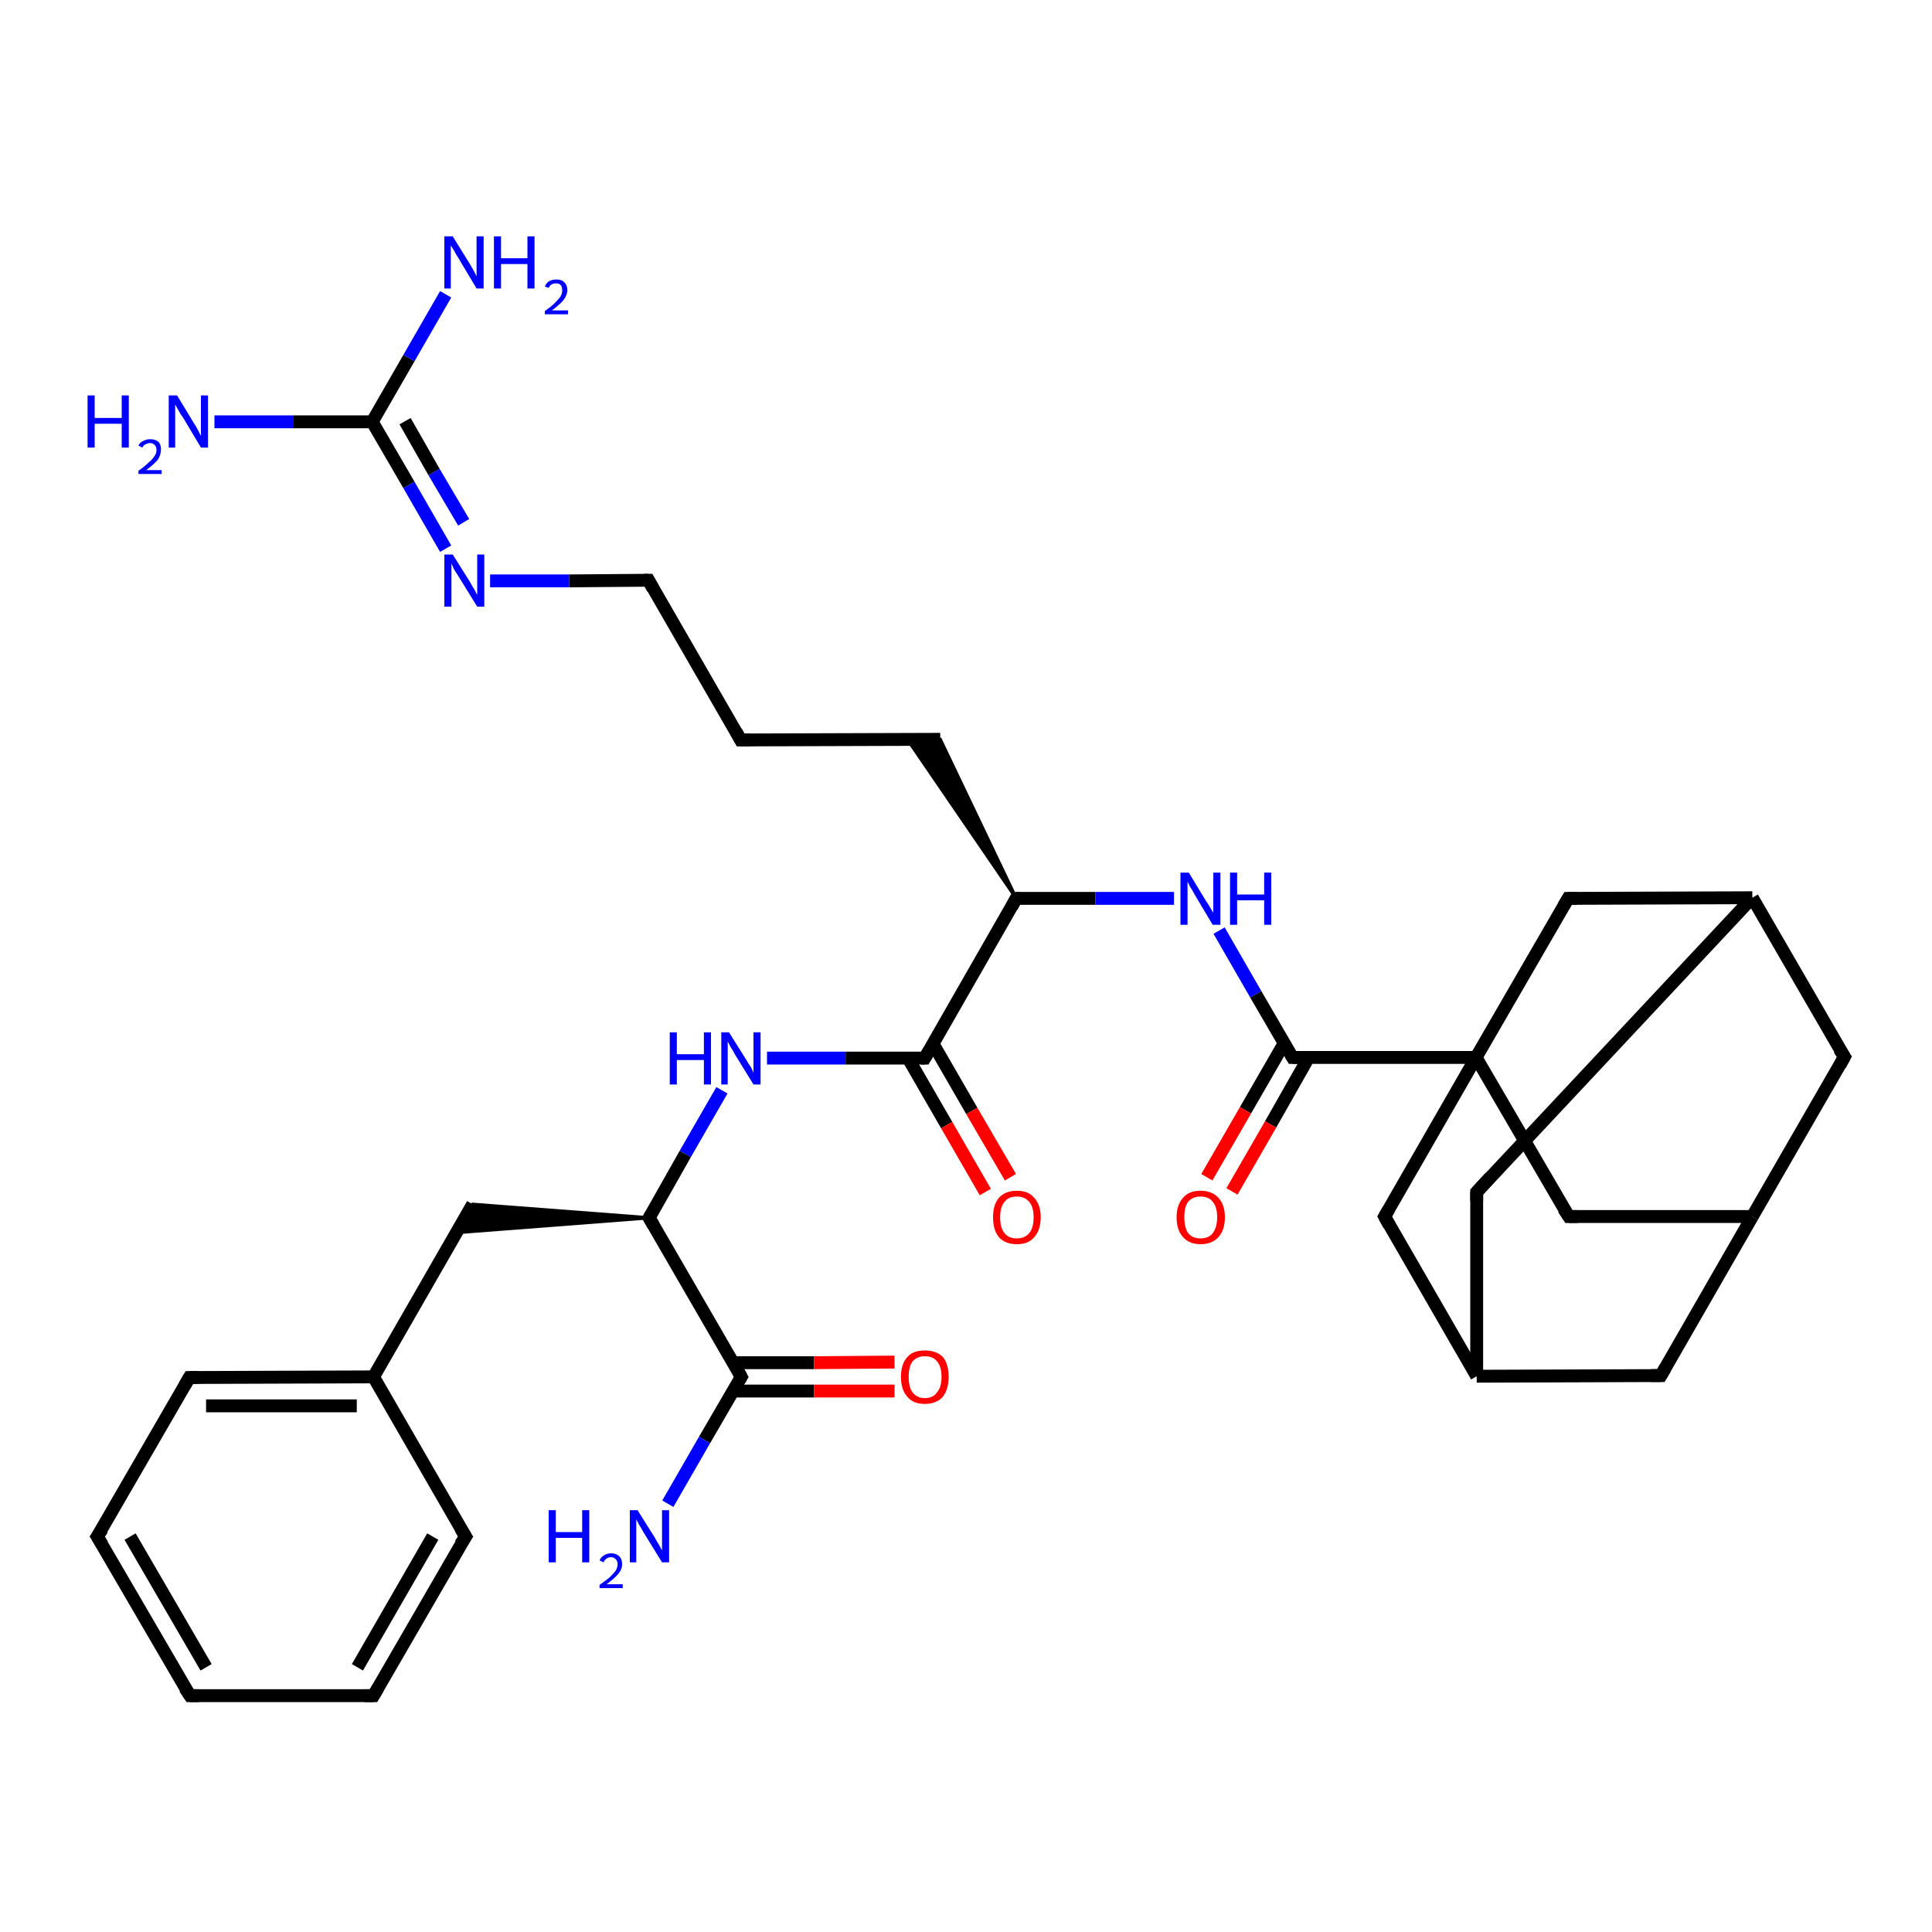 <?xml version='1.0' encoding='iso-8859-1'?>
<svg version='1.1' baseProfile='full'
              xmlns='http://www.w3.org/2000/svg'
                      xmlns:rdkit='http://www.rdkit.org/xml'
                      xmlns:xlink='http://www.w3.org/1999/xlink'
                  xml:space='preserve'
width='300px' height='300px' viewBox='0 0 300 300'>
<!-- END OF HEADER -->
<rect style='opacity:1.0;fill:#FFFFFF;stroke:none' width='300.0' height='300.0' x='0.0' y='0.0'> </rect>
<path class='bond-0 atom-0 atom-1' d='M 33.3,65.5 L 45.5,65.5' style='fill:none;fill-rule:evenodd;stroke:#0000FF;stroke-width:2.0px;stroke-linecap:butt;stroke-linejoin:miter;stroke-opacity:1' />
<path class='bond-0 atom-0 atom-1' d='M 45.5,65.5 L 57.8,65.5' style='fill:none;fill-rule:evenodd;stroke:#000000;stroke-width:2.0px;stroke-linecap:butt;stroke-linejoin:miter;stroke-opacity:1' />
<path class='bond-1 atom-1 atom-2' d='M 57.8,65.5 L 63.5,55.6' style='fill:none;fill-rule:evenodd;stroke:#000000;stroke-width:2.0px;stroke-linecap:butt;stroke-linejoin:miter;stroke-opacity:1' />
<path class='bond-1 atom-1 atom-2' d='M 63.5,55.6 L 69.2,45.7' style='fill:none;fill-rule:evenodd;stroke:#0000FF;stroke-width:2.0px;stroke-linecap:butt;stroke-linejoin:miter;stroke-opacity:1' />
<path class='bond-2 atom-1 atom-3' d='M 57.8,65.5 L 63.5,75.3' style='fill:none;fill-rule:evenodd;stroke:#000000;stroke-width:2.0px;stroke-linecap:butt;stroke-linejoin:miter;stroke-opacity:1' />
<path class='bond-2 atom-1 atom-3' d='M 63.5,75.3 L 69.2,85.2' style='fill:none;fill-rule:evenodd;stroke:#0000FF;stroke-width:2.0px;stroke-linecap:butt;stroke-linejoin:miter;stroke-opacity:1' />
<path class='bond-2 atom-1 atom-3' d='M 62.9,65.4 L 67.4,73.3' style='fill:none;fill-rule:evenodd;stroke:#000000;stroke-width:2.0px;stroke-linecap:butt;stroke-linejoin:miter;stroke-opacity:1' />
<path class='bond-2 atom-1 atom-3' d='M 67.4,73.3 L 72.0,81.1' style='fill:none;fill-rule:evenodd;stroke:#0000FF;stroke-width:2.0px;stroke-linecap:butt;stroke-linejoin:miter;stroke-opacity:1' />
<path class='bond-3 atom-3 atom-4' d='M 76.1,90.2 L 88.4,90.2' style='fill:none;fill-rule:evenodd;stroke:#0000FF;stroke-width:2.0px;stroke-linecap:butt;stroke-linejoin:miter;stroke-opacity:1' />
<path class='bond-3 atom-3 atom-4' d='M 88.4,90.2 L 100.7,90.1' style='fill:none;fill-rule:evenodd;stroke:#000000;stroke-width:2.0px;stroke-linecap:butt;stroke-linejoin:miter;stroke-opacity:1' />
<path class='bond-4 atom-4 atom-5' d='M 100.7,90.1 L 115.0,114.9' style='fill:none;fill-rule:evenodd;stroke:#000000;stroke-width:2.0px;stroke-linecap:butt;stroke-linejoin:miter;stroke-opacity:1' />
<path class='bond-5 atom-5 atom-6' d='M 115.0,114.9 L 146.0,114.8' style='fill:none;fill-rule:evenodd;stroke:#000000;stroke-width:2.0px;stroke-linecap:butt;stroke-linejoin:miter;stroke-opacity:1' />
<path class='bond-6 atom-7 atom-6' d='M 157.8,139.5 L 140.9,114.8 L 146.0,114.8 Z' style='fill:#000000;fill-rule:evenodd;fill-opacity:1;stroke:#000000;stroke-width:0.5px;stroke-linecap:butt;stroke-linejoin:miter;stroke-opacity:1;' />
<path class='bond-7 atom-7 atom-8' d='M 157.8,139.5 L 170.1,139.5' style='fill:none;fill-rule:evenodd;stroke:#000000;stroke-width:2.0px;stroke-linecap:butt;stroke-linejoin:miter;stroke-opacity:1' />
<path class='bond-7 atom-7 atom-8' d='M 170.1,139.5 L 182.3,139.5' style='fill:none;fill-rule:evenodd;stroke:#0000FF;stroke-width:2.0px;stroke-linecap:butt;stroke-linejoin:miter;stroke-opacity:1' />
<path class='bond-8 atom-8 atom-9' d='M 189.3,144.5 L 195.0,154.4' style='fill:none;fill-rule:evenodd;stroke:#0000FF;stroke-width:2.0px;stroke-linecap:butt;stroke-linejoin:miter;stroke-opacity:1' />
<path class='bond-8 atom-8 atom-9' d='M 195.0,154.4 L 200.7,164.2' style='fill:none;fill-rule:evenodd;stroke:#000000;stroke-width:2.0px;stroke-linecap:butt;stroke-linejoin:miter;stroke-opacity:1' />
<path class='bond-9 atom-9 atom-10' d='M 199.4,162.0 L 193.4,172.4' style='fill:none;fill-rule:evenodd;stroke:#000000;stroke-width:2.0px;stroke-linecap:butt;stroke-linejoin:miter;stroke-opacity:1' />
<path class='bond-9 atom-9 atom-10' d='M 193.4,172.4 L 187.4,182.8' style='fill:none;fill-rule:evenodd;stroke:#FF0000;stroke-width:2.0px;stroke-linecap:butt;stroke-linejoin:miter;stroke-opacity:1' />
<path class='bond-9 atom-9 atom-10' d='M 203.2,164.2 L 197.3,174.6' style='fill:none;fill-rule:evenodd;stroke:#000000;stroke-width:2.0px;stroke-linecap:butt;stroke-linejoin:miter;stroke-opacity:1' />
<path class='bond-9 atom-9 atom-10' d='M 197.3,174.6 L 191.3,185.0' style='fill:none;fill-rule:evenodd;stroke:#FF0000;stroke-width:2.0px;stroke-linecap:butt;stroke-linejoin:miter;stroke-opacity:1' />
<path class='bond-10 atom-9 atom-11' d='M 200.7,164.2 L 229.2,164.2' style='fill:none;fill-rule:evenodd;stroke:#000000;stroke-width:2.0px;stroke-linecap:butt;stroke-linejoin:miter;stroke-opacity:1' />
<path class='bond-11 atom-11 atom-12' d='M 229.2,164.2 L 243.6,188.9' style='fill:none;fill-rule:evenodd;stroke:#000000;stroke-width:2.0px;stroke-linecap:butt;stroke-linejoin:miter;stroke-opacity:1' />
<path class='bond-12 atom-12 atom-13' d='M 243.6,188.9 L 272.1,188.9' style='fill:none;fill-rule:evenodd;stroke:#000000;stroke-width:2.0px;stroke-linecap:butt;stroke-linejoin:miter;stroke-opacity:1' />
<path class='bond-13 atom-13 atom-14' d='M 272.1,188.9 L 286.4,164.1' style='fill:none;fill-rule:evenodd;stroke:#000000;stroke-width:2.0px;stroke-linecap:butt;stroke-linejoin:miter;stroke-opacity:1' />
<path class='bond-14 atom-14 atom-15' d='M 286.4,164.1 L 272.1,139.4' style='fill:none;fill-rule:evenodd;stroke:#000000;stroke-width:2.0px;stroke-linecap:butt;stroke-linejoin:miter;stroke-opacity:1' />
<path class='bond-15 atom-15 atom-16' d='M 272.1,139.4 L 229.3,185.1' style='fill:none;fill-rule:evenodd;stroke:#000000;stroke-width:2.0px;stroke-linecap:butt;stroke-linejoin:miter;stroke-opacity:1' />
<path class='bond-16 atom-16 atom-17' d='M 229.3,185.1 L 229.3,213.7' style='fill:none;fill-rule:evenodd;stroke:#000000;stroke-width:2.0px;stroke-linecap:butt;stroke-linejoin:miter;stroke-opacity:1' />
<path class='bond-17 atom-17 atom-18' d='M 229.3,213.7 L 257.9,213.6' style='fill:none;fill-rule:evenodd;stroke:#000000;stroke-width:2.0px;stroke-linecap:butt;stroke-linejoin:miter;stroke-opacity:1' />
<path class='bond-18 atom-17 atom-19' d='M 229.3,213.7 L 215.0,188.9' style='fill:none;fill-rule:evenodd;stroke:#000000;stroke-width:2.0px;stroke-linecap:butt;stroke-linejoin:miter;stroke-opacity:1' />
<path class='bond-19 atom-15 atom-20' d='M 272.1,139.4 L 243.5,139.5' style='fill:none;fill-rule:evenodd;stroke:#000000;stroke-width:2.0px;stroke-linecap:butt;stroke-linejoin:miter;stroke-opacity:1' />
<path class='bond-20 atom-7 atom-21' d='M 157.8,139.5 L 143.6,164.3' style='fill:none;fill-rule:evenodd;stroke:#000000;stroke-width:2.0px;stroke-linecap:butt;stroke-linejoin:miter;stroke-opacity:1' />
<path class='bond-21 atom-21 atom-22' d='M 141.0,164.3 L 147.0,174.7' style='fill:none;fill-rule:evenodd;stroke:#000000;stroke-width:2.0px;stroke-linecap:butt;stroke-linejoin:miter;stroke-opacity:1' />
<path class='bond-21 atom-21 atom-22' d='M 147.0,174.7 L 153.0,185.1' style='fill:none;fill-rule:evenodd;stroke:#FF0000;stroke-width:2.0px;stroke-linecap:butt;stroke-linejoin:miter;stroke-opacity:1' />
<path class='bond-21 atom-21 atom-22' d='M 144.9,162.1 L 150.9,172.5' style='fill:none;fill-rule:evenodd;stroke:#000000;stroke-width:2.0px;stroke-linecap:butt;stroke-linejoin:miter;stroke-opacity:1' />
<path class='bond-21 atom-21 atom-22' d='M 150.9,172.5 L 156.9,182.8' style='fill:none;fill-rule:evenodd;stroke:#FF0000;stroke-width:2.0px;stroke-linecap:butt;stroke-linejoin:miter;stroke-opacity:1' />
<path class='bond-22 atom-21 atom-23' d='M 143.6,164.3 L 131.3,164.3' style='fill:none;fill-rule:evenodd;stroke:#000000;stroke-width:2.0px;stroke-linecap:butt;stroke-linejoin:miter;stroke-opacity:1' />
<path class='bond-22 atom-21 atom-23' d='M 131.3,164.3 L 119.1,164.3' style='fill:none;fill-rule:evenodd;stroke:#0000FF;stroke-width:2.0px;stroke-linecap:butt;stroke-linejoin:miter;stroke-opacity:1' />
<path class='bond-23 atom-23 atom-24' d='M 112.1,169.3 L 106.4,179.2' style='fill:none;fill-rule:evenodd;stroke:#0000FF;stroke-width:2.0px;stroke-linecap:butt;stroke-linejoin:miter;stroke-opacity:1' />
<path class='bond-23 atom-23 atom-24' d='M 106.4,179.2 L 100.8,189.1' style='fill:none;fill-rule:evenodd;stroke:#000000;stroke-width:2.0px;stroke-linecap:butt;stroke-linejoin:miter;stroke-opacity:1' />
<path class='bond-24 atom-24 atom-25' d='M 100.8,189.1 L 70.9,191.4 L 73.4,187.0 Z' style='fill:#000000;fill-rule:evenodd;fill-opacity:1;stroke:#000000;stroke-width:0.5px;stroke-linecap:butt;stroke-linejoin:miter;stroke-opacity:1;' />
<path class='bond-25 atom-25 atom-26' d='M 73.4,187.0 L 58.0,213.8' style='fill:none;fill-rule:evenodd;stroke:#000000;stroke-width:2.0px;stroke-linecap:butt;stroke-linejoin:miter;stroke-opacity:1' />
<path class='bond-26 atom-26 atom-27' d='M 58.0,213.8 L 29.4,213.9' style='fill:none;fill-rule:evenodd;stroke:#000000;stroke-width:2.0px;stroke-linecap:butt;stroke-linejoin:miter;stroke-opacity:1' />
<path class='bond-26 atom-26 atom-27' d='M 55.4,218.3 L 32.0,218.3' style='fill:none;fill-rule:evenodd;stroke:#000000;stroke-width:2.0px;stroke-linecap:butt;stroke-linejoin:miter;stroke-opacity:1' />
<path class='bond-27 atom-27 atom-28' d='M 29.4,213.9 L 15.1,238.6' style='fill:none;fill-rule:evenodd;stroke:#000000;stroke-width:2.0px;stroke-linecap:butt;stroke-linejoin:miter;stroke-opacity:1' />
<path class='bond-28 atom-28 atom-29' d='M 15.1,238.6 L 29.5,263.3' style='fill:none;fill-rule:evenodd;stroke:#000000;stroke-width:2.0px;stroke-linecap:butt;stroke-linejoin:miter;stroke-opacity:1' />
<path class='bond-28 atom-28 atom-29' d='M 20.2,238.6 L 32.0,258.9' style='fill:none;fill-rule:evenodd;stroke:#000000;stroke-width:2.0px;stroke-linecap:butt;stroke-linejoin:miter;stroke-opacity:1' />
<path class='bond-29 atom-29 atom-30' d='M 29.5,263.3 L 58.0,263.3' style='fill:none;fill-rule:evenodd;stroke:#000000;stroke-width:2.0px;stroke-linecap:butt;stroke-linejoin:miter;stroke-opacity:1' />
<path class='bond-30 atom-30 atom-31' d='M 58.0,263.3 L 72.3,238.6' style='fill:none;fill-rule:evenodd;stroke:#000000;stroke-width:2.0px;stroke-linecap:butt;stroke-linejoin:miter;stroke-opacity:1' />
<path class='bond-30 atom-30 atom-31' d='M 55.5,258.9 L 67.2,238.6' style='fill:none;fill-rule:evenodd;stroke:#000000;stroke-width:2.0px;stroke-linecap:butt;stroke-linejoin:miter;stroke-opacity:1' />
<path class='bond-31 atom-24 atom-32' d='M 100.8,189.1 L 115.1,213.8' style='fill:none;fill-rule:evenodd;stroke:#000000;stroke-width:2.0px;stroke-linecap:butt;stroke-linejoin:miter;stroke-opacity:1' />
<path class='bond-32 atom-32 atom-33' d='M 115.1,213.8 L 109.4,223.6' style='fill:none;fill-rule:evenodd;stroke:#000000;stroke-width:2.0px;stroke-linecap:butt;stroke-linejoin:miter;stroke-opacity:1' />
<path class='bond-32 atom-32 atom-33' d='M 109.4,223.6 L 103.7,233.5' style='fill:none;fill-rule:evenodd;stroke:#0000FF;stroke-width:2.0px;stroke-linecap:butt;stroke-linejoin:miter;stroke-opacity:1' />
<path class='bond-33 atom-32 atom-34' d='M 113.8,216.0 L 126.4,216.0' style='fill:none;fill-rule:evenodd;stroke:#000000;stroke-width:2.0px;stroke-linecap:butt;stroke-linejoin:miter;stroke-opacity:1' />
<path class='bond-33 atom-32 atom-34' d='M 126.4,216.0 L 138.9,216.0' style='fill:none;fill-rule:evenodd;stroke:#FF0000;stroke-width:2.0px;stroke-linecap:butt;stroke-linejoin:miter;stroke-opacity:1' />
<path class='bond-33 atom-32 atom-34' d='M 113.8,211.6 L 126.4,211.6' style='fill:none;fill-rule:evenodd;stroke:#000000;stroke-width:2.0px;stroke-linecap:butt;stroke-linejoin:miter;stroke-opacity:1' />
<path class='bond-33 atom-32 atom-34' d='M 126.4,211.6 L 138.9,211.5' style='fill:none;fill-rule:evenodd;stroke:#FF0000;stroke-width:2.0px;stroke-linecap:butt;stroke-linejoin:miter;stroke-opacity:1' />
<path class='bond-34 atom-19 atom-11' d='M 215.0,188.9 L 229.2,164.2' style='fill:none;fill-rule:evenodd;stroke:#000000;stroke-width:2.0px;stroke-linecap:butt;stroke-linejoin:miter;stroke-opacity:1' />
<path class='bond-35 atom-31 atom-26' d='M 72.3,238.6 L 58.0,213.8' style='fill:none;fill-rule:evenodd;stroke:#000000;stroke-width:2.0px;stroke-linecap:butt;stroke-linejoin:miter;stroke-opacity:1' />
<path class='bond-36 atom-20 atom-11' d='M 243.5,139.5 L 229.2,164.2' style='fill:none;fill-rule:evenodd;stroke:#000000;stroke-width:2.0px;stroke-linecap:butt;stroke-linejoin:miter;stroke-opacity:1' />
<path class='bond-37 atom-18 atom-13' d='M 257.9,213.6 L 272.1,188.9' style='fill:none;fill-rule:evenodd;stroke:#000000;stroke-width:2.0px;stroke-linecap:butt;stroke-linejoin:miter;stroke-opacity:1' />
<path d='M 100.1,90.1 L 100.7,90.1 L 101.4,91.4' style='fill:none;stroke:#000000;stroke-width:2.0px;stroke-linecap:butt;stroke-linejoin:miter;stroke-opacity:1;' />
<path d='M 114.3,113.6 L 115.0,114.9 L 116.5,114.9' style='fill:none;stroke:#000000;stroke-width:2.0px;stroke-linecap:butt;stroke-linejoin:miter;stroke-opacity:1;' />
<path d='M 158.4,139.5 L 157.8,139.5 L 157.1,140.8' style='fill:none;stroke:#000000;stroke-width:2.0px;stroke-linecap:butt;stroke-linejoin:miter;stroke-opacity:1;' />
<path d='M 200.4,163.7 L 200.7,164.2 L 202.1,164.2' style='fill:none;stroke:#000000;stroke-width:2.0px;stroke-linecap:butt;stroke-linejoin:miter;stroke-opacity:1;' />
<path d='M 242.8,187.7 L 243.6,188.9 L 245.0,188.9' style='fill:none;stroke:#000000;stroke-width:2.0px;stroke-linecap:butt;stroke-linejoin:miter;stroke-opacity:1;' />
<path d='M 285.7,165.4 L 286.4,164.1 L 285.6,162.9' style='fill:none;stroke:#000000;stroke-width:2.0px;stroke-linecap:butt;stroke-linejoin:miter;stroke-opacity:1;' />
<path d='M 231.4,182.8 L 229.3,185.1 L 229.3,186.5' style='fill:none;stroke:#000000;stroke-width:2.0px;stroke-linecap:butt;stroke-linejoin:miter;stroke-opacity:1;' />
<path d='M 256.4,213.6 L 257.9,213.6 L 258.6,212.4' style='fill:none;stroke:#000000;stroke-width:2.0px;stroke-linecap:butt;stroke-linejoin:miter;stroke-opacity:1;' />
<path d='M 215.7,190.2 L 215.0,188.9 L 215.7,187.7' style='fill:none;stroke:#000000;stroke-width:2.0px;stroke-linecap:butt;stroke-linejoin:miter;stroke-opacity:1;' />
<path d='M 244.9,139.5 L 243.5,139.5 L 242.8,140.7' style='fill:none;stroke:#000000;stroke-width:2.0px;stroke-linecap:butt;stroke-linejoin:miter;stroke-opacity:1;' />
<path d='M 144.3,163.1 L 143.6,164.3 L 143.0,164.3' style='fill:none;stroke:#000000;stroke-width:2.0px;stroke-linecap:butt;stroke-linejoin:miter;stroke-opacity:1;' />
<path d='M 101.1,188.6 L 100.8,189.1 L 101.5,190.3' style='fill:none;stroke:#000000;stroke-width:2.0px;stroke-linecap:butt;stroke-linejoin:miter;stroke-opacity:1;' />
<path d='M 30.8,213.9 L 29.4,213.9 L 28.7,215.1' style='fill:none;stroke:#000000;stroke-width:2.0px;stroke-linecap:butt;stroke-linejoin:miter;stroke-opacity:1;' />
<path d='M 15.9,237.4 L 15.1,238.6 L 15.9,239.9' style='fill:none;stroke:#000000;stroke-width:2.0px;stroke-linecap:butt;stroke-linejoin:miter;stroke-opacity:1;' />
<path d='M 28.7,262.1 L 29.5,263.3 L 30.9,263.3' style='fill:none;stroke:#000000;stroke-width:2.0px;stroke-linecap:butt;stroke-linejoin:miter;stroke-opacity:1;' />
<path d='M 56.6,263.3 L 58.0,263.3 L 58.7,262.1' style='fill:none;stroke:#000000;stroke-width:2.0px;stroke-linecap:butt;stroke-linejoin:miter;stroke-opacity:1;' />
<path d='M 71.5,239.8 L 72.3,238.6 L 71.5,237.3' style='fill:none;stroke:#000000;stroke-width:2.0px;stroke-linecap:butt;stroke-linejoin:miter;stroke-opacity:1;' />
<path d='M 114.4,212.5 L 115.1,213.8 L 114.8,214.3' style='fill:none;stroke:#000000;stroke-width:2.0px;stroke-linecap:butt;stroke-linejoin:miter;stroke-opacity:1;' />
<path class='atom-0' d='M 13.6 61.4
L 14.7 61.4
L 14.7 64.9
L 18.9 64.9
L 18.9 61.4
L 20.0 61.4
L 20.0 69.5
L 18.9 69.5
L 18.9 65.8
L 14.7 65.8
L 14.7 69.5
L 13.6 69.5
L 13.6 61.4
' fill='#0000FF'/>
<path class='atom-0' d='M 21.5 69.2
Q 21.7 68.7, 22.2 68.5
Q 22.7 68.2, 23.3 68.2
Q 24.1 68.2, 24.6 68.6
Q 25.0 69.0, 25.0 69.8
Q 25.0 70.6, 24.5 71.4
Q 23.9 72.1, 22.7 73.0
L 25.1 73.0
L 25.1 73.6
L 21.5 73.6
L 21.5 73.1
Q 22.5 72.4, 23.1 71.8
Q 23.7 71.3, 24.0 70.8
Q 24.3 70.4, 24.3 69.9
Q 24.3 69.3, 24.0 69.1
Q 23.8 68.8, 23.3 68.8
Q 22.9 68.8, 22.6 69.0
Q 22.3 69.1, 22.1 69.5
L 21.5 69.2
' fill='#0000FF'/>
<path class='atom-0' d='M 27.5 61.4
L 30.1 65.7
Q 30.4 66.1, 30.8 66.9
Q 31.2 67.7, 31.2 67.7
L 31.2 61.4
L 32.3 61.4
L 32.3 69.5
L 31.2 69.5
L 28.4 64.8
Q 28.0 64.3, 27.7 63.7
Q 27.3 63.0, 27.2 62.8
L 27.2 69.5
L 26.2 69.5
L 26.2 61.4
L 27.5 61.4
' fill='#0000FF'/>
<path class='atom-2' d='M 70.3 36.7
L 72.9 40.9
Q 73.2 41.4, 73.6 42.1
Q 74.0 42.9, 74.0 42.9
L 74.0 36.7
L 75.1 36.7
L 75.1 44.8
L 74.0 44.8
L 71.2 40.1
Q 70.8 39.5, 70.5 38.9
Q 70.1 38.3, 70.0 38.1
L 70.0 44.8
L 69.0 44.8
L 69.0 36.7
L 70.3 36.7
' fill='#0000FF'/>
<path class='atom-2' d='M 76.7 36.7
L 77.8 36.7
L 77.8 40.1
L 81.9 40.1
L 81.9 36.7
L 83.0 36.7
L 83.0 44.8
L 81.9 44.8
L 81.9 41.0
L 77.8 41.0
L 77.8 44.8
L 76.7 44.8
L 76.7 36.7
' fill='#0000FF'/>
<path class='atom-2' d='M 84.6 44.5
Q 84.8 44.0, 85.2 43.7
Q 85.7 43.4, 86.4 43.4
Q 87.2 43.4, 87.6 43.8
Q 88.1 44.3, 88.1 45.0
Q 88.1 45.8, 87.5 46.6
Q 86.9 47.3, 85.7 48.2
L 88.2 48.2
L 88.2 48.8
L 84.6 48.8
L 84.6 48.3
Q 85.6 47.6, 86.1 47.1
Q 86.7 46.5, 87.0 46.1
Q 87.3 45.6, 87.3 45.1
Q 87.3 44.6, 87.1 44.3
Q 86.8 44.0, 86.4 44.0
Q 85.9 44.0, 85.6 44.2
Q 85.4 44.3, 85.2 44.7
L 84.6 44.5
' fill='#0000FF'/>
<path class='atom-3' d='M 70.3 86.1
L 73.0 90.4
Q 73.2 90.8, 73.7 91.6
Q 74.1 92.4, 74.1 92.4
L 74.1 86.1
L 75.2 86.1
L 75.2 94.2
L 74.1 94.2
L 71.2 89.5
Q 70.9 89.0, 70.5 88.4
Q 70.2 87.7, 70.1 87.5
L 70.1 94.2
L 69.0 94.2
L 69.0 86.1
L 70.3 86.1
' fill='#0000FF'/>
<path class='atom-8' d='M 184.6 135.5
L 187.2 139.8
Q 187.5 140.2, 187.9 140.9
Q 188.4 141.7, 188.4 141.8
L 188.4 135.5
L 189.5 135.5
L 189.5 143.6
L 188.3 143.6
L 185.5 138.9
Q 185.2 138.3, 184.8 137.7
Q 184.5 137.1, 184.4 136.9
L 184.4 143.6
L 183.3 143.6
L 183.3 135.5
L 184.6 135.5
' fill='#0000FF'/>
<path class='atom-8' d='M 191.0 135.5
L 192.1 135.5
L 192.1 138.9
L 196.3 138.9
L 196.3 135.5
L 197.4 135.5
L 197.4 143.6
L 196.3 143.6
L 196.3 139.8
L 192.1 139.8
L 192.1 143.6
L 191.0 143.6
L 191.0 135.5
' fill='#0000FF'/>
<path class='atom-10' d='M 182.7 189.0
Q 182.7 187.1, 183.7 186.0
Q 184.6 184.9, 186.4 184.9
Q 188.2 184.9, 189.2 186.0
Q 190.2 187.1, 190.2 189.0
Q 190.2 191.0, 189.2 192.1
Q 188.2 193.2, 186.4 193.2
Q 184.7 193.2, 183.7 192.1
Q 182.7 191.0, 182.7 189.0
M 186.4 192.3
Q 187.7 192.3, 188.3 191.5
Q 189.0 190.6, 189.0 189.0
Q 189.0 187.4, 188.3 186.6
Q 187.7 185.8, 186.4 185.8
Q 185.2 185.8, 184.5 186.6
Q 183.9 187.4, 183.9 189.0
Q 183.9 190.6, 184.5 191.5
Q 185.2 192.3, 186.4 192.3
' fill='#FF0000'/>
<path class='atom-22' d='M 154.2 189.0
Q 154.2 187.1, 155.1 186.0
Q 156.1 184.9, 157.9 184.9
Q 159.7 184.9, 160.6 186.0
Q 161.6 187.1, 161.6 189.0
Q 161.6 191.0, 160.6 192.1
Q 159.7 193.2, 157.9 193.2
Q 156.1 193.2, 155.1 192.1
Q 154.2 191.0, 154.2 189.0
M 157.9 192.3
Q 159.1 192.3, 159.8 191.5
Q 160.5 190.7, 160.5 189.0
Q 160.5 187.4, 159.8 186.6
Q 159.1 185.8, 157.9 185.8
Q 156.6 185.8, 156.0 186.6
Q 155.3 187.4, 155.3 189.0
Q 155.3 190.7, 156.0 191.5
Q 156.6 192.3, 157.9 192.3
' fill='#FF0000'/>
<path class='atom-23' d='M 104.0 160.3
L 105.1 160.3
L 105.1 163.7
L 109.3 163.7
L 109.3 160.3
L 110.4 160.3
L 110.4 168.4
L 109.3 168.4
L 109.3 164.6
L 105.1 164.6
L 105.1 168.4
L 104.0 168.4
L 104.0 160.3
' fill='#0000FF'/>
<path class='atom-23' d='M 113.2 160.3
L 115.9 164.6
Q 116.1 165.0, 116.6 165.7
Q 117.0 166.5, 117.0 166.6
L 117.0 160.3
L 118.1 160.3
L 118.1 168.4
L 117.0 168.4
L 114.1 163.7
Q 113.8 163.1, 113.4 162.5
Q 113.1 161.9, 113.0 161.7
L 113.0 168.4
L 112.0 168.4
L 112.0 160.3
L 113.2 160.3
' fill='#0000FF'/>
<path class='atom-33' d='M 85.2 234.5
L 86.3 234.5
L 86.3 237.9
L 90.4 237.9
L 90.4 234.5
L 91.5 234.5
L 91.5 242.6
L 90.4 242.6
L 90.4 238.8
L 86.3 238.8
L 86.3 242.6
L 85.2 242.6
L 85.2 234.5
' fill='#0000FF'/>
<path class='atom-33' d='M 93.1 242.3
Q 93.3 241.8, 93.8 241.5
Q 94.3 241.2, 94.9 241.2
Q 95.7 241.2, 96.2 241.7
Q 96.6 242.1, 96.6 242.9
Q 96.6 243.7, 96.0 244.4
Q 95.4 245.1, 94.2 246.0
L 96.7 246.0
L 96.7 246.6
L 93.1 246.6
L 93.1 246.1
Q 94.1 245.4, 94.7 244.9
Q 95.3 244.3, 95.6 243.9
Q 95.9 243.4, 95.9 242.9
Q 95.9 242.4, 95.6 242.1
Q 95.3 241.8, 94.9 241.8
Q 94.5 241.8, 94.2 242.0
Q 93.9 242.2, 93.7 242.6
L 93.1 242.3
' fill='#0000FF'/>
<path class='atom-33' d='M 99.0 234.5
L 101.7 238.8
Q 101.9 239.2, 102.4 240.0
Q 102.8 240.7, 102.8 240.8
L 102.8 234.5
L 103.9 234.5
L 103.9 242.6
L 102.8 242.6
L 99.9 237.9
Q 99.6 237.3, 99.2 236.7
Q 98.9 236.1, 98.8 235.9
L 98.8 242.6
L 97.8 242.6
L 97.8 234.5
L 99.0 234.5
' fill='#0000FF'/>
<path class='atom-34' d='M 139.9 213.8
Q 139.9 211.8, 140.9 210.7
Q 141.8 209.7, 143.6 209.7
Q 145.4 209.7, 146.4 210.7
Q 147.3 211.8, 147.3 213.8
Q 147.3 215.7, 146.4 216.9
Q 145.4 218.0, 143.6 218.0
Q 141.8 218.0, 140.9 216.9
Q 139.9 215.8, 139.9 213.8
M 143.6 217.1
Q 144.9 217.1, 145.5 216.2
Q 146.2 215.4, 146.2 213.8
Q 146.2 212.2, 145.5 211.4
Q 144.9 210.6, 143.6 210.6
Q 142.4 210.6, 141.7 211.4
Q 141.1 212.2, 141.1 213.8
Q 141.1 215.4, 141.7 216.2
Q 142.4 217.1, 143.6 217.1
' fill='#FF0000'/>
</svg>
